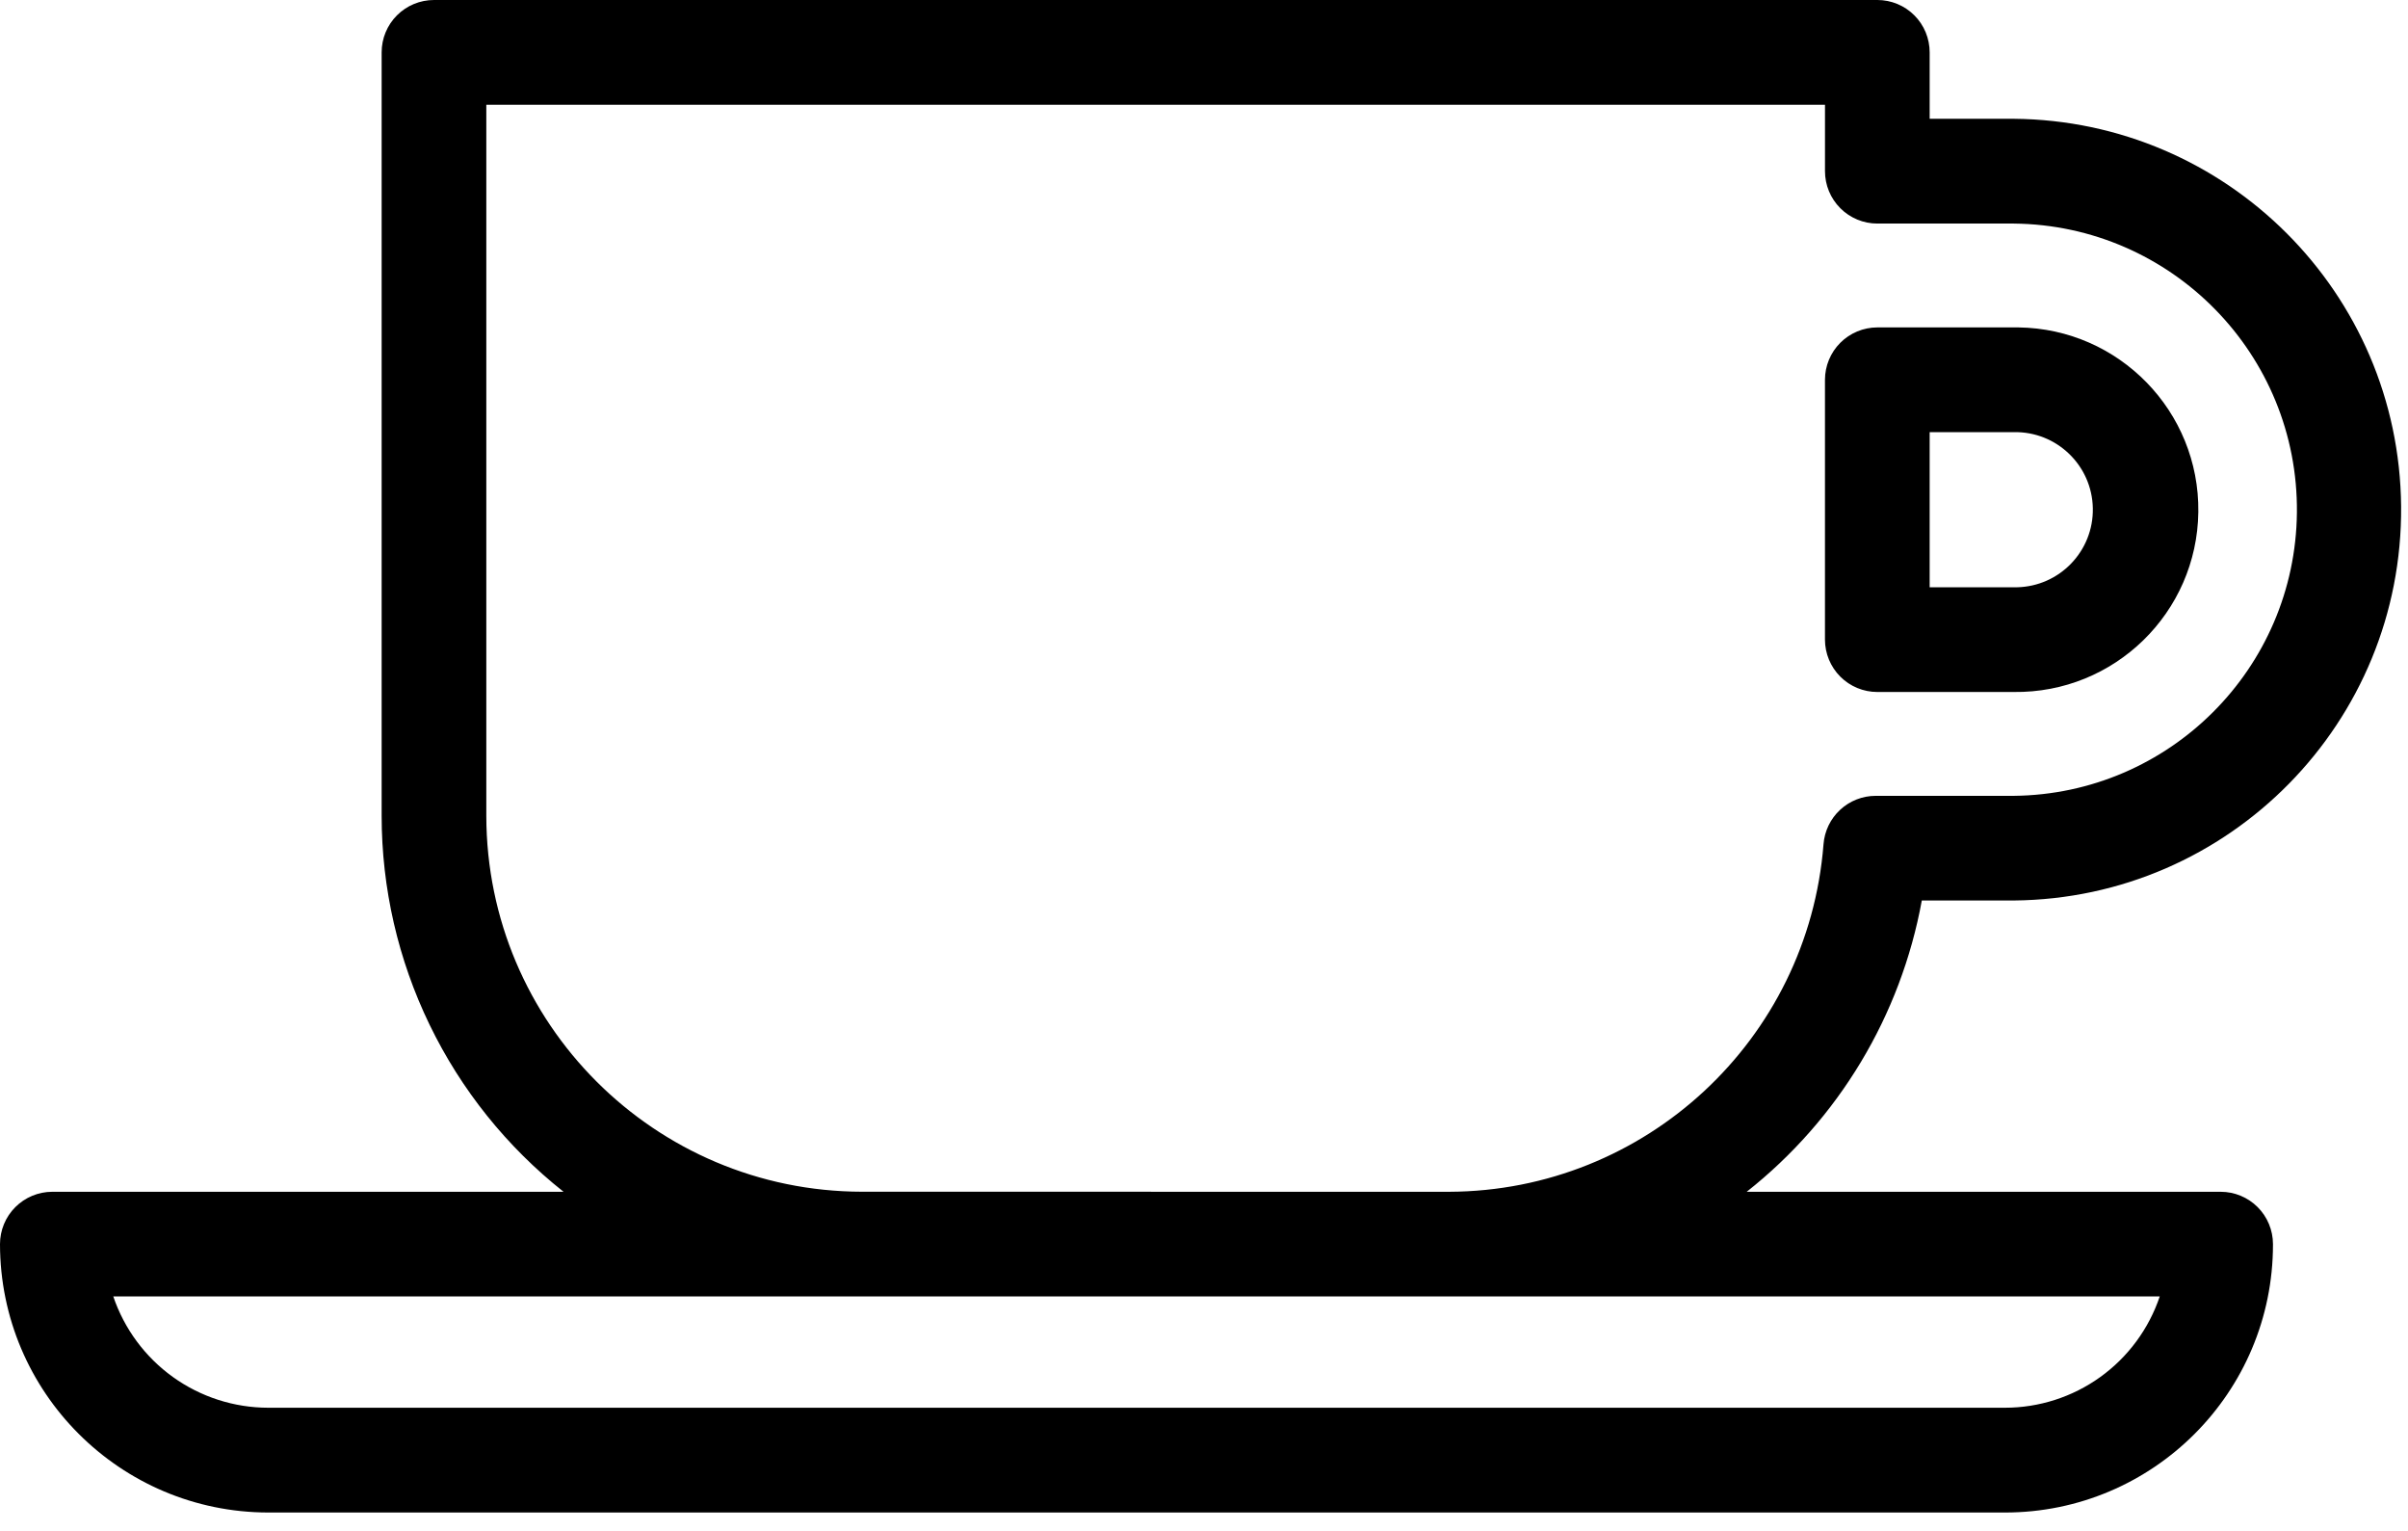 <?xml version="1.0" encoding="UTF-8"?> <svg xmlns="http://www.w3.org/2000/svg" width="96" height="61" viewBox="0 0 96 61" fill="none"><path d="M74.843 27.579H80.283C84.296 27.631 87.59 24.42 87.641 20.407C87.692 16.395 84.481 13.101 80.469 13.049C80.407 13.048 80.345 13.048 80.283 13.049H74.843C74.29 13.05 73.759 13.27 73.368 13.661C72.977 14.052 72.757 14.583 72.756 15.136V25.492C72.757 26.046 72.977 26.576 73.368 26.968C73.759 27.359 74.29 27.579 74.843 27.579ZM76.93 17.223H80.283C81.99 17.189 83.402 18.546 83.435 20.253C83.469 21.961 82.112 23.372 80.405 23.406C80.364 23.407 80.324 23.407 80.283 23.406H76.93V17.223Z" fill="black"></path><path d="M76.617 35.889H80.283C88.887 35.814 95.8 28.779 95.725 20.175C95.65 11.678 88.78 4.808 80.283 4.734H76.93V2.087C76.93 1.813 76.876 1.542 76.772 1.289C76.667 1.035 76.514 0.805 76.32 0.612C76.127 0.418 75.897 0.264 75.644 0.159C75.391 0.054 75.12 0 74.846 0H17.301C16.748 0 16.217 0.22 15.826 0.611C15.434 1.003 15.215 1.533 15.215 2.087V32.517C15.216 35.399 15.869 38.244 17.125 40.838C18.381 43.433 20.207 45.709 22.467 47.498H2.087C1.533 47.498 1.003 47.718 0.611 48.109C0.22 48.501 0 49.031 0 49.585C0.007 55.489 4.791 60.274 10.695 60.281H79.933C85.833 60.282 90.617 55.499 90.617 49.599V49.585C90.617 49.031 90.397 48.501 90.006 48.109C89.615 47.718 89.084 47.498 88.53 47.498H69.636C73.298 44.607 75.78 40.48 76.617 35.889ZM86.103 51.669C85.668 52.962 84.838 54.086 83.731 54.882C82.623 55.678 81.293 56.105 79.929 56.105H10.695C9.331 56.104 8.001 55.675 6.893 54.88C5.785 54.084 4.954 52.961 4.516 51.669H86.103ZM34.369 47.496C26.1 47.486 19.399 40.786 19.388 32.517V4.176H72.757V6.823C72.757 7.377 72.977 7.907 73.368 8.298C73.759 8.69 74.29 8.91 74.843 8.91H80.283C86.582 8.974 91.635 14.132 91.571 20.431C91.507 26.638 86.49 31.654 80.283 31.718H74.779C74.252 31.718 73.745 31.917 73.359 32.276C72.974 32.634 72.737 33.125 72.698 33.65C72.086 41.445 65.597 47.468 57.777 47.498L34.369 47.496Z" fill="black"></path></svg> 